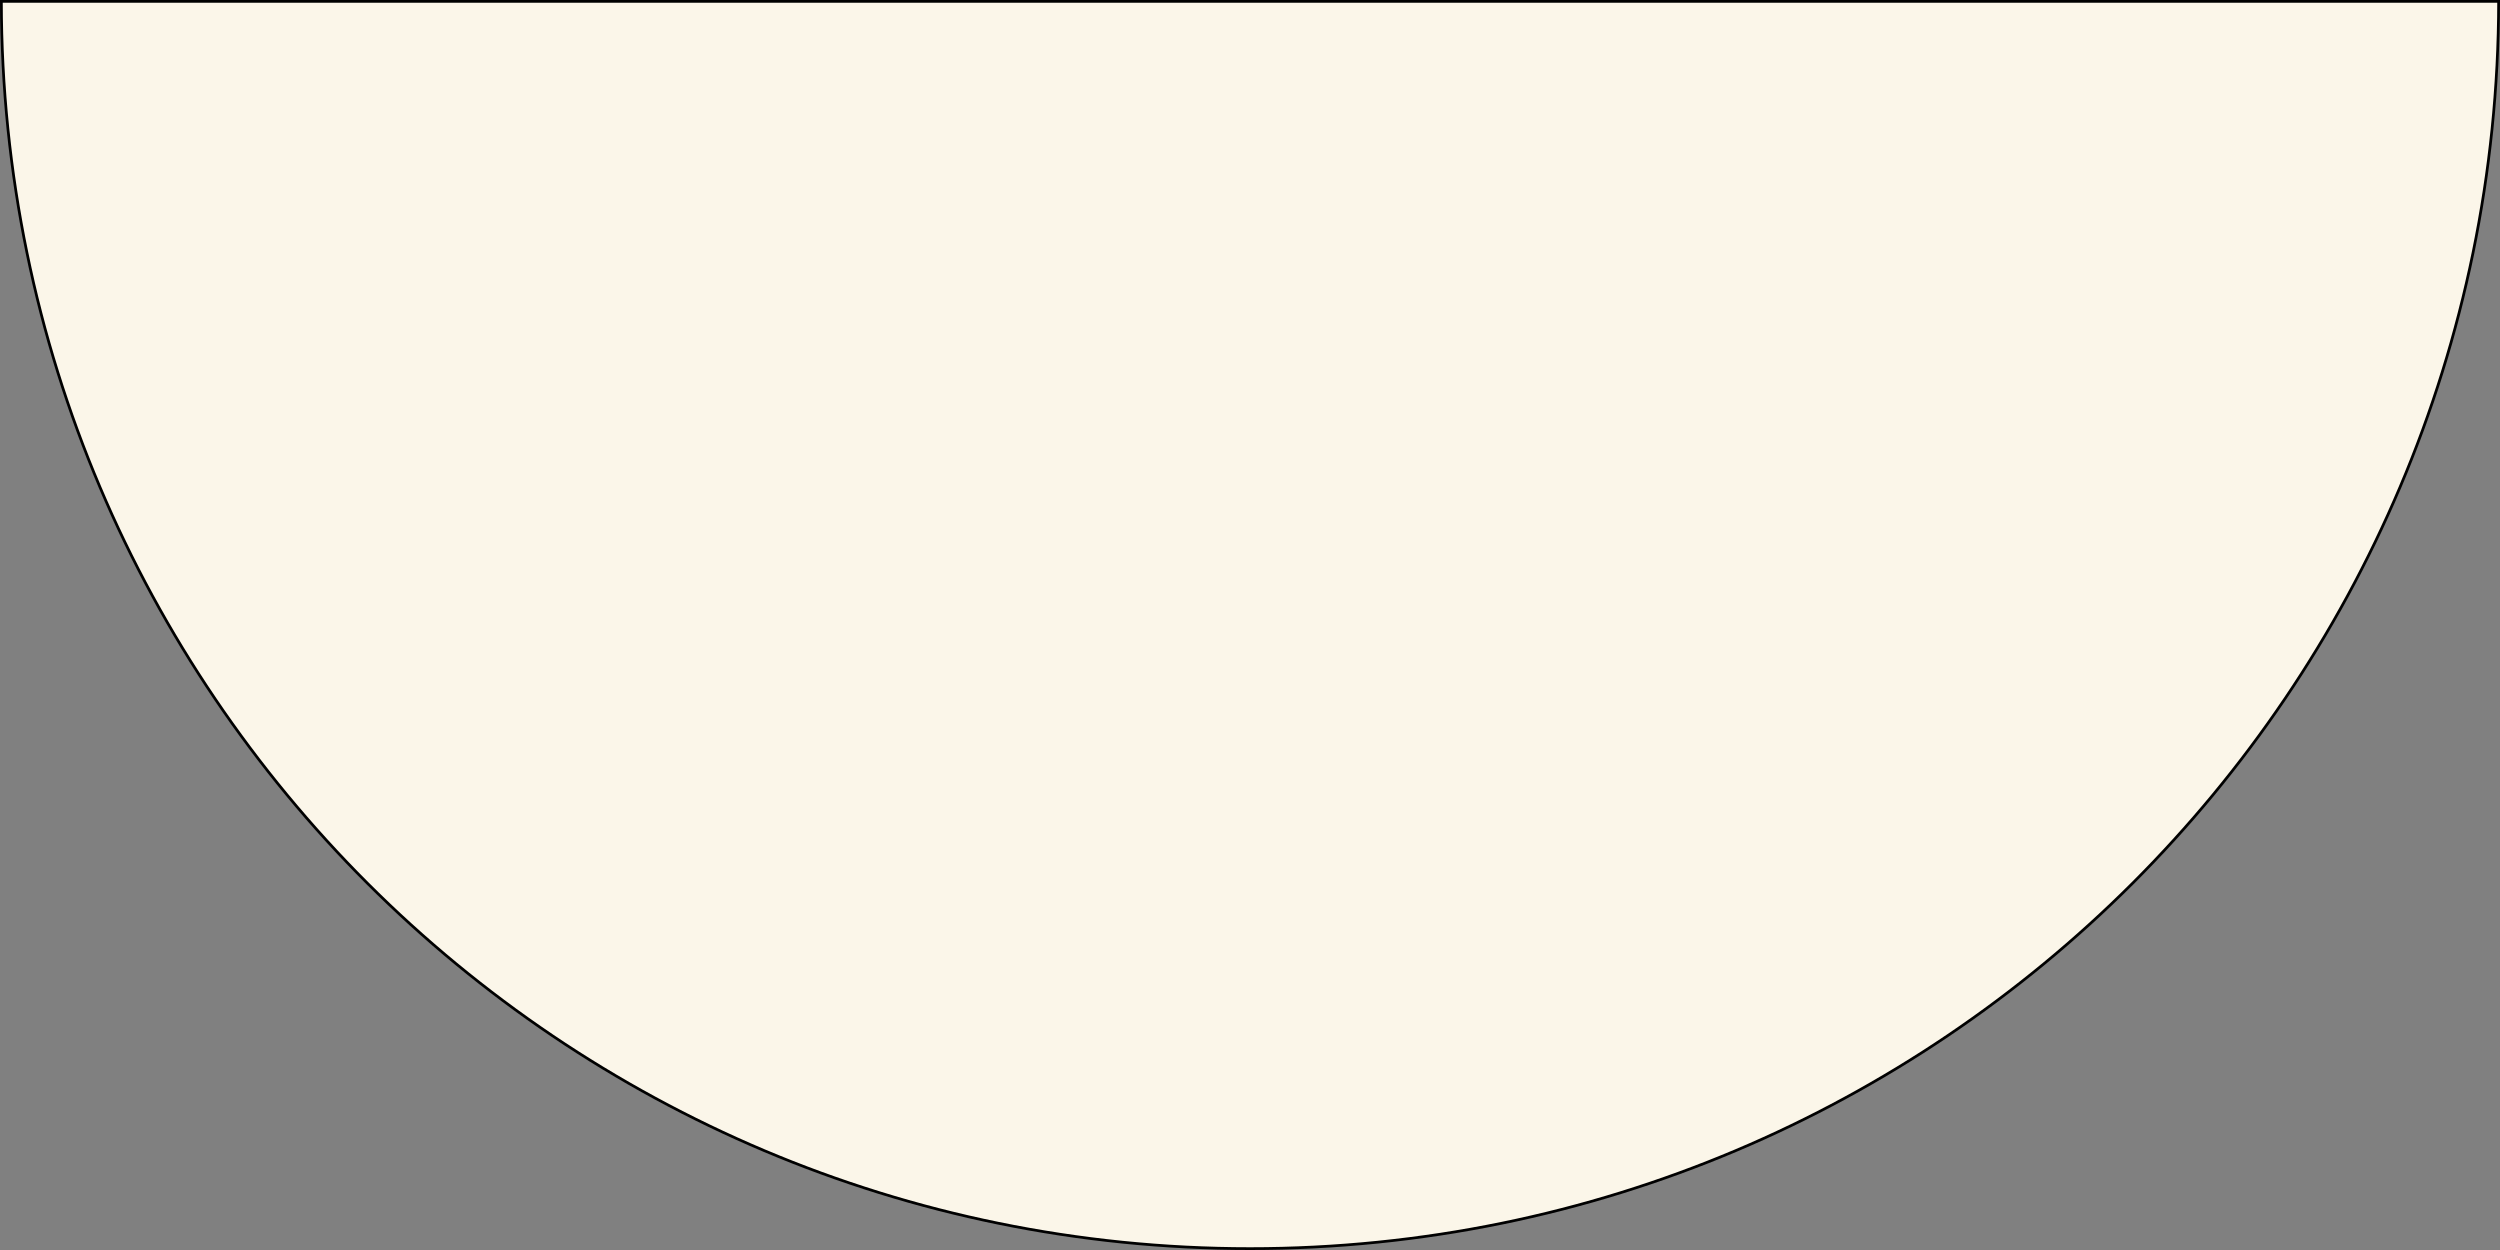 <?xml version="1.0" encoding="UTF-8"?> <svg xmlns="http://www.w3.org/2000/svg" width="912" height="456" viewBox="0 0 912 456" fill="none"><rect x="0" y="0" width="912" height="456" fill="#808080" stroke="none"/> <path d="M911.5 0.5C911.23 251.836 707.399 455.5 456 455.5C204.601 455.5 0.77 251.836 0.5 0.5H911.5Z" fill="#FBF6E9" stroke="black"></path> </svg> 